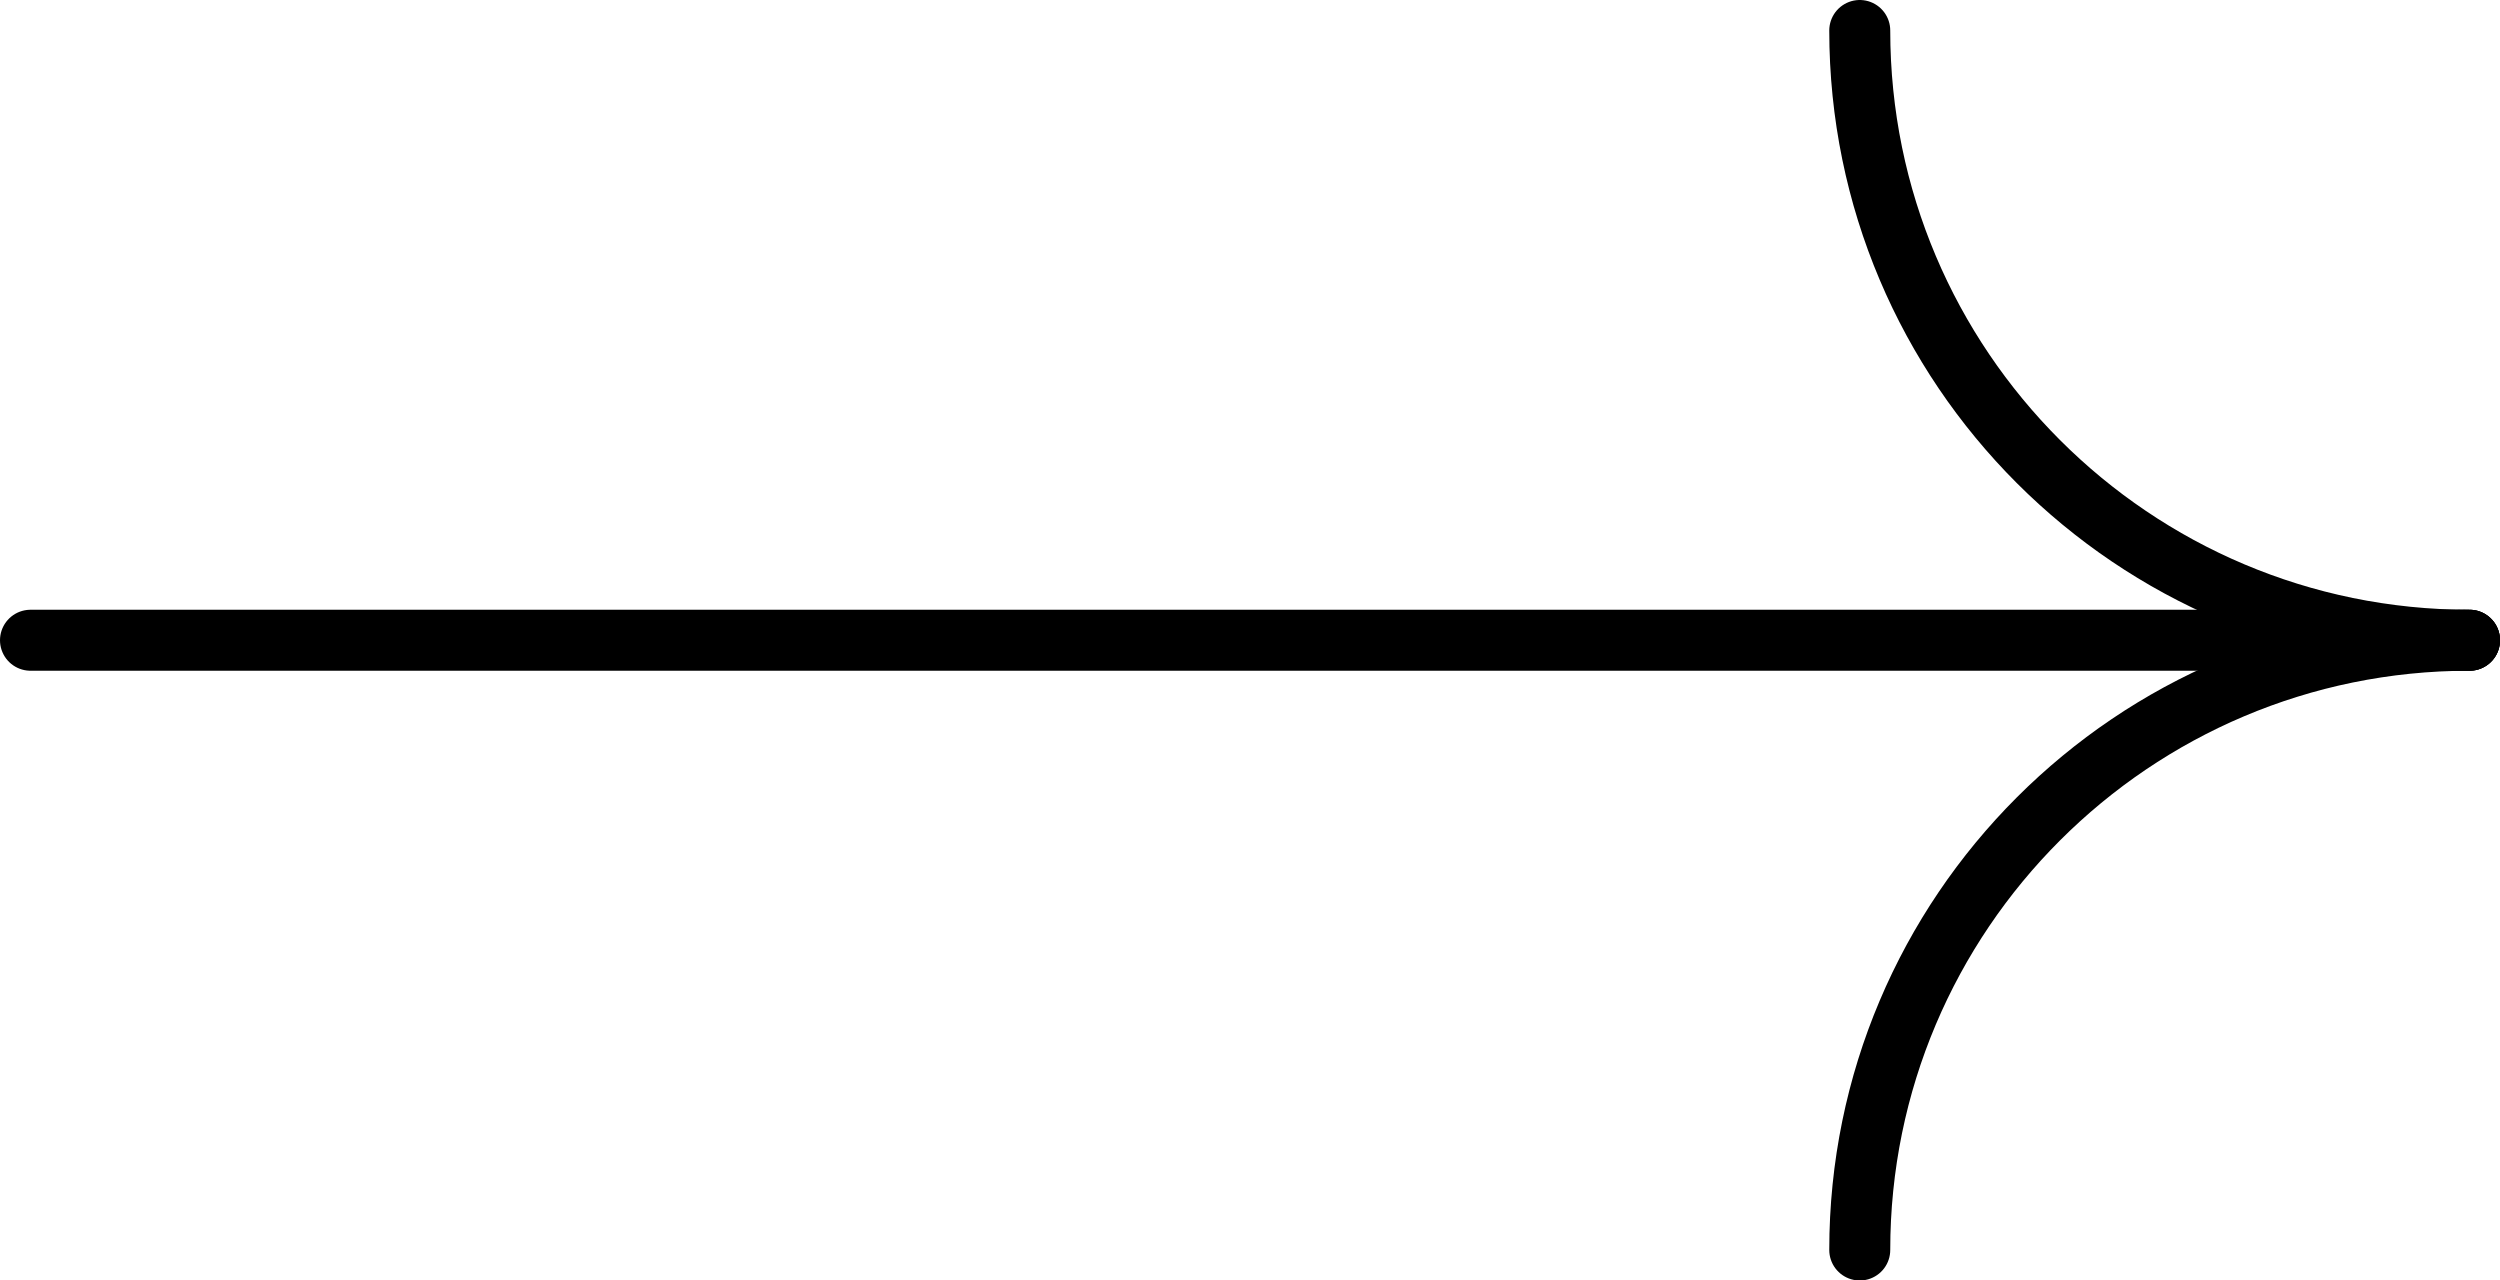 <?xml version="1.0" encoding="UTF-8"?>
<svg data-bbox="0.5 0.5 40 20" viewBox="0 0 41 21" xmlns="http://www.w3.org/2000/svg" data-type="ugc">
    <g>
        <path d="M40.5 10.5c-5.52 0-10-4.48-10-10h0" fill="none" stroke="#000000" stroke-linecap="round" stroke-linejoin="round"/>
        <path d="M40.5 10.5c-5.52 0-10 4.48-10 10h0" fill="none" stroke="#000000" stroke-linecap="round" stroke-linejoin="round"/>
        <path fill="none" stroke="#000000" stroke-linecap="round" stroke-linejoin="round" d="M.5 10.5h40"/>
    </g>
</svg>
